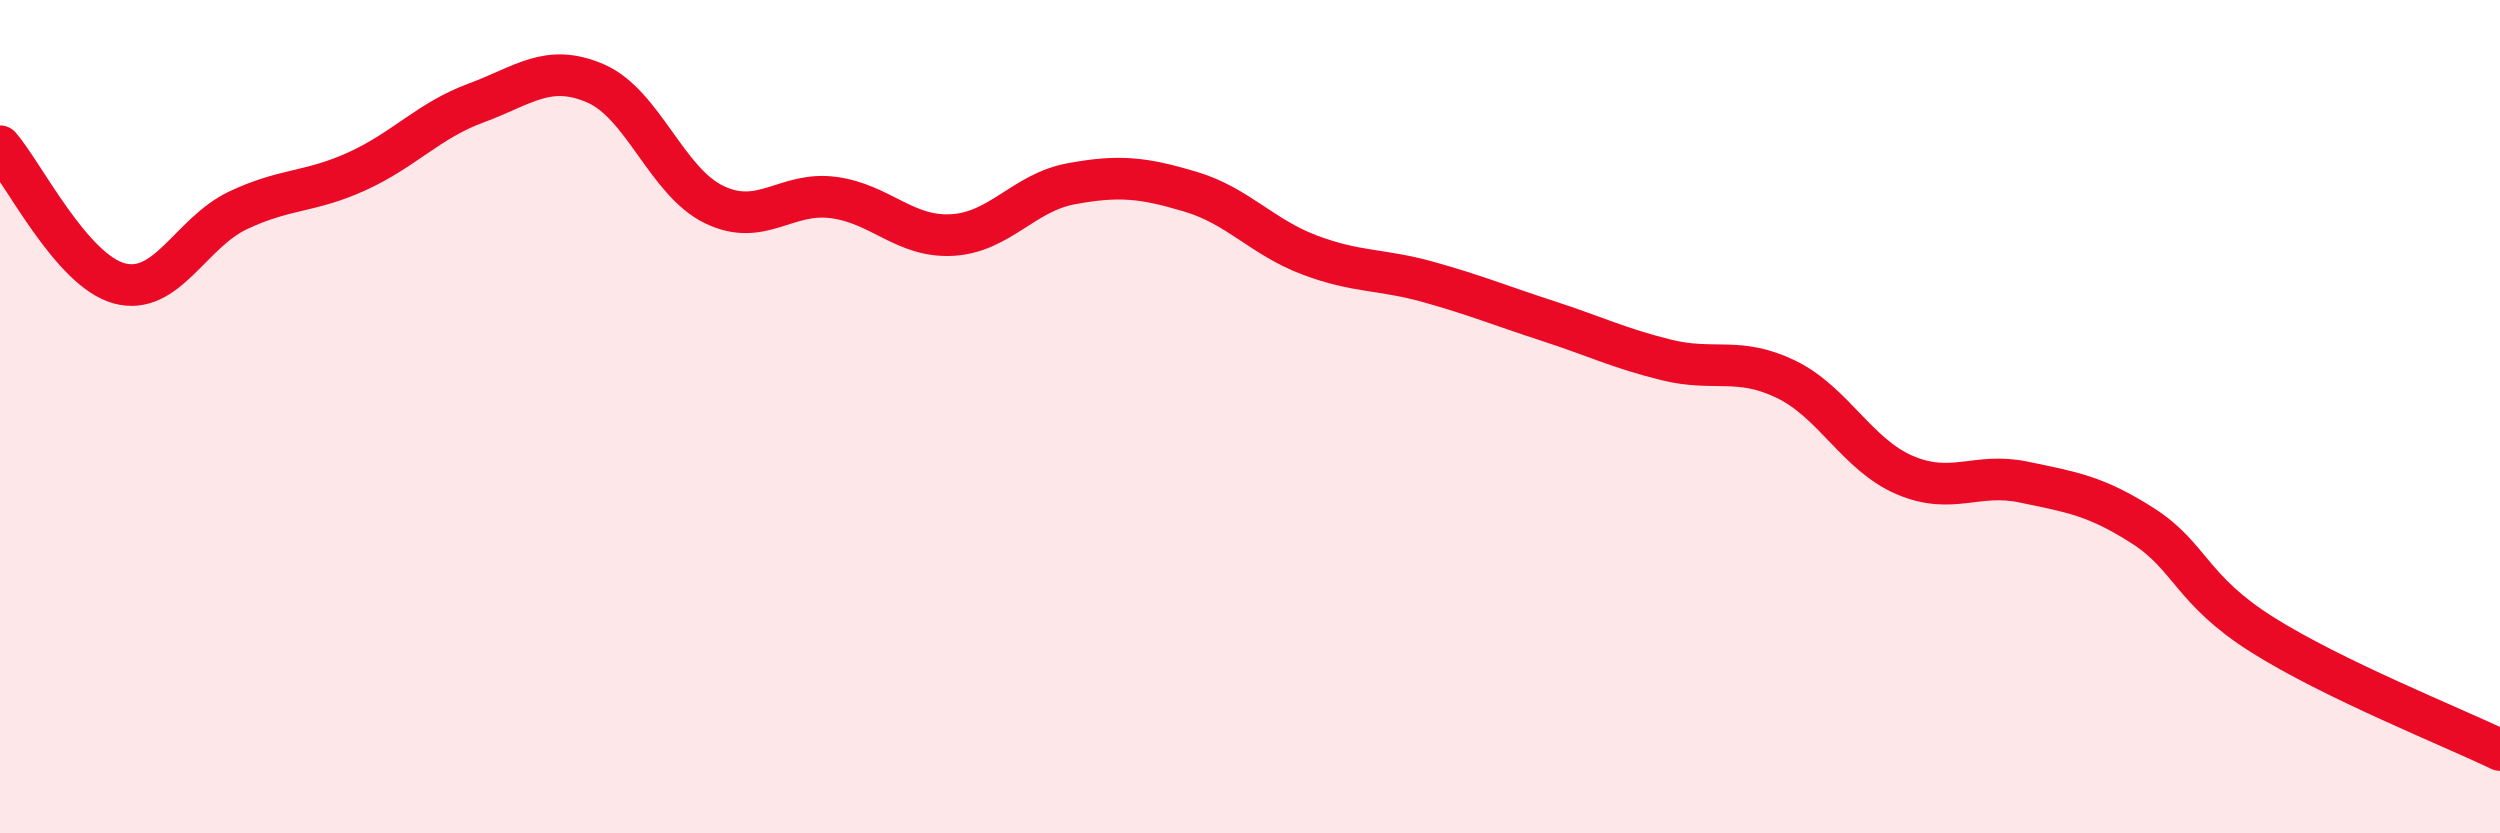 
    <svg width="60" height="20" viewBox="0 0 60 20" xmlns="http://www.w3.org/2000/svg">
      <path
        d="M 0,3.51 C 0.57,4.17 1.72,6.49 2.86,6.8 C 4,7.11 4.57,5.59 5.71,5.05 C 6.85,4.51 7.43,4.63 8.57,4.11 C 9.71,3.59 10.29,2.89 11.43,2.47 C 12.57,2.05 13.15,1.51 14.29,2 C 15.43,2.49 16,4.36 17.14,4.91 C 18.28,5.46 18.86,4.59 20,4.74 C 21.14,4.89 21.72,5.71 22.86,5.64 C 24,5.57 24.57,4.62 25.71,4.41 C 26.85,4.2 27.43,4.26 28.57,4.6 C 29.71,4.94 30.29,5.69 31.43,6.12 C 32.57,6.55 33.15,6.45 34.29,6.77 C 35.43,7.09 36,7.33 37.14,7.7 C 38.28,8.07 38.86,8.36 40,8.64 C 41.14,8.92 41.72,8.55 42.86,9.1 C 44,9.65 44.57,10.91 45.71,11.4 C 46.85,11.89 47.43,11.33 48.57,11.57 C 49.71,11.81 50.29,11.89 51.43,12.62 C 52.57,13.35 52.58,14.15 54.29,15.23 C 56,16.31 58.86,17.45 60,18L60 20L0 20Z"
        fill="#EB0A25"
        opacity="0.1"
        stroke-linecap="round"
        stroke-linejoin="round"
      />
      <path
        d="M 0,3.51 C 0.57,4.17 1.72,6.49 2.86,6.8 C 4,7.11 4.57,5.59 5.71,5.05 C 6.85,4.51 7.43,4.63 8.57,4.11 C 9.71,3.59 10.29,2.89 11.43,2.47 C 12.57,2.05 13.15,1.51 14.29,2 C 15.43,2.49 16,4.36 17.14,4.91 C 18.28,5.46 18.86,4.59 20,4.74 C 21.14,4.89 21.72,5.71 22.86,5.64 C 24,5.57 24.57,4.62 25.71,4.41 C 26.85,4.2 27.43,4.26 28.57,4.6 C 29.71,4.94 30.29,5.69 31.43,6.12 C 32.57,6.55 33.15,6.45 34.29,6.77 C 35.43,7.09 36,7.33 37.14,7.7 C 38.28,8.07 38.86,8.36 40,8.64 C 41.14,8.92 41.72,8.55 42.86,9.1 C 44,9.65 44.57,10.91 45.71,11.4 C 46.85,11.89 47.43,11.33 48.57,11.57 C 49.71,11.81 50.29,11.89 51.43,12.62 C 52.57,13.35 52.58,14.15 54.29,15.23 C 56,16.31 58.86,17.45 60,18"
        stroke="#EB0A25"
        stroke-width="1"
        fill="none"
        stroke-linecap="round"
        stroke-linejoin="round"
      />
    </svg>
  